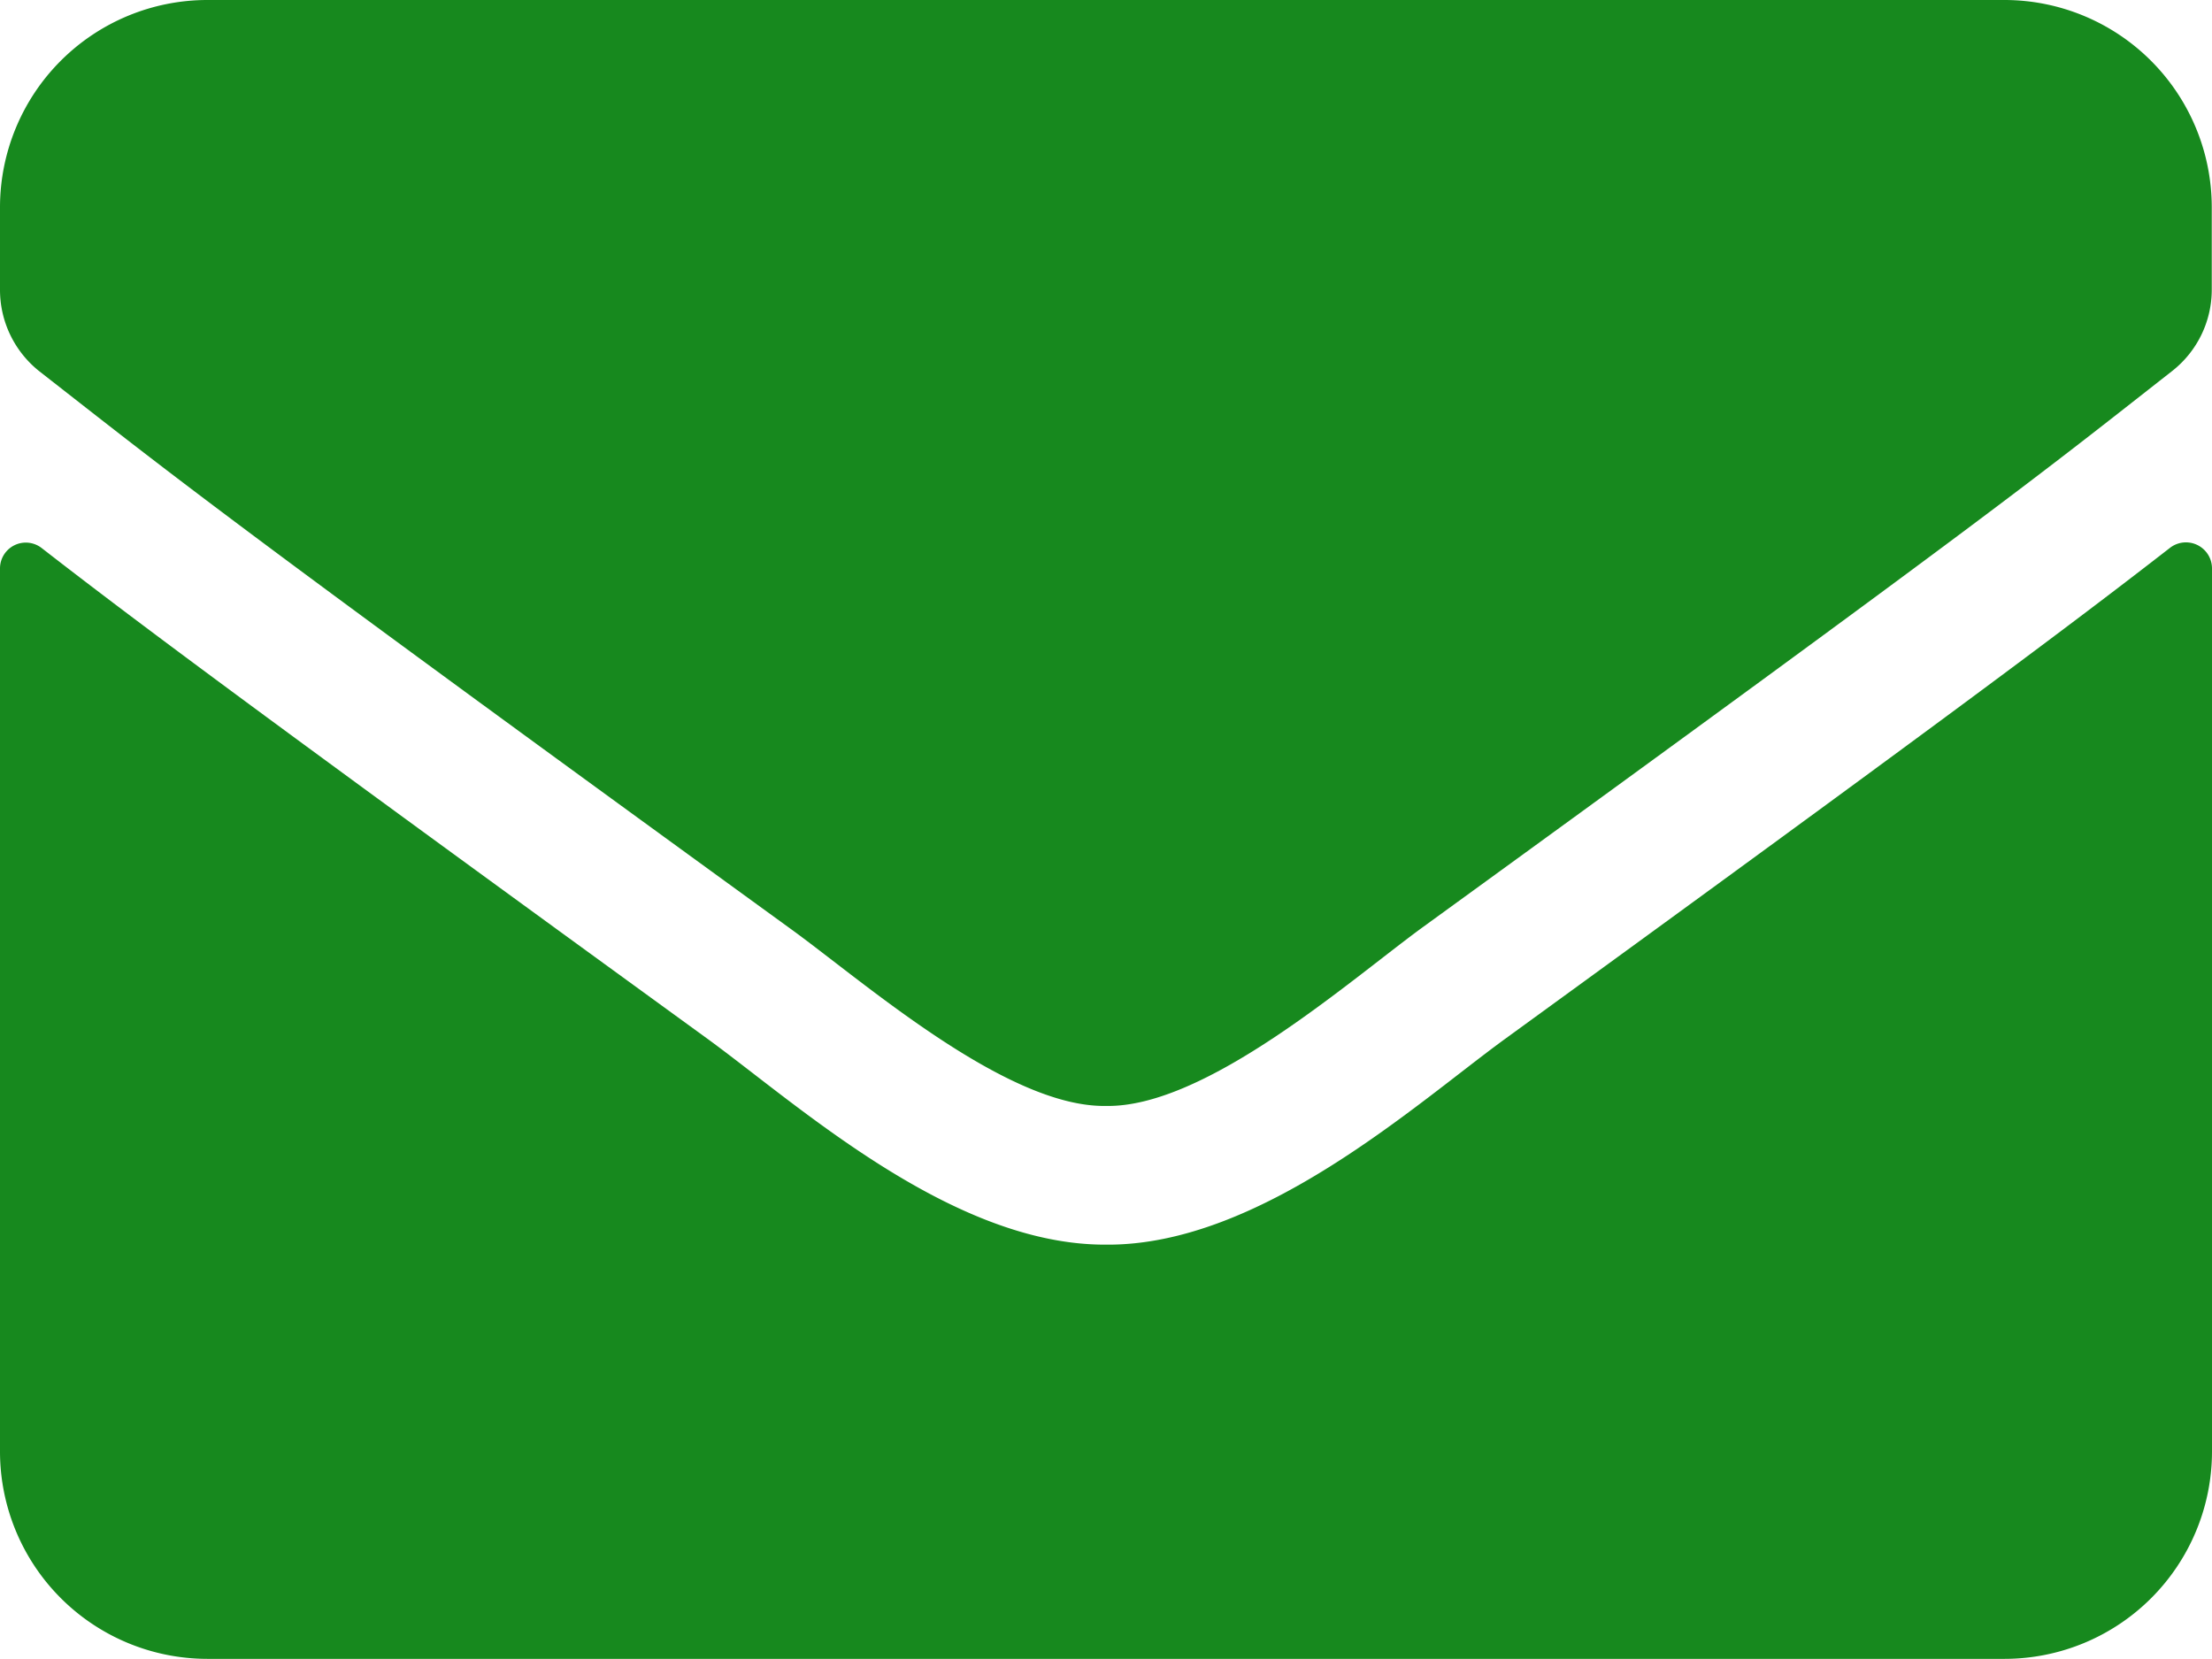 <svg xmlns="http://www.w3.org/2000/svg" width="18.851" height="14.138" viewBox="0 0 18.851 14.138">
  <path id="envelope-solid" d="M18.494,68.668a.222.222,0,0,1,.357.173v7.529a1.768,1.768,0,0,1-1.767,1.767H1.767A1.768,1.768,0,0,1,0,76.371V68.845a.22.22,0,0,1,.357-.173c.825.641,1.918,1.454,5.674,4.182.777.567,2.088,1.76,3.395,1.753,1.314.011,2.651-1.208,3.4-1.753C16.58,70.126,17.669,69.309,18.494,68.668ZM9.426,73.425c.854.015,2.084-1.075,2.7-1.524,4.886-3.546,5.258-3.855,6.384-4.738a.881.881,0,0,0,.339-.7v-.7A1.768,1.768,0,0,0,17.084,64H1.767A1.768,1.768,0,0,0,0,65.767v.7a.886.886,0,0,0,.339.7c1.127.88,1.5,1.193,6.384,4.738C7.342,72.35,8.571,73.44,9.426,73.425Z" transform="translate(0 -64)" fill="#17891e"/>
</svg>
